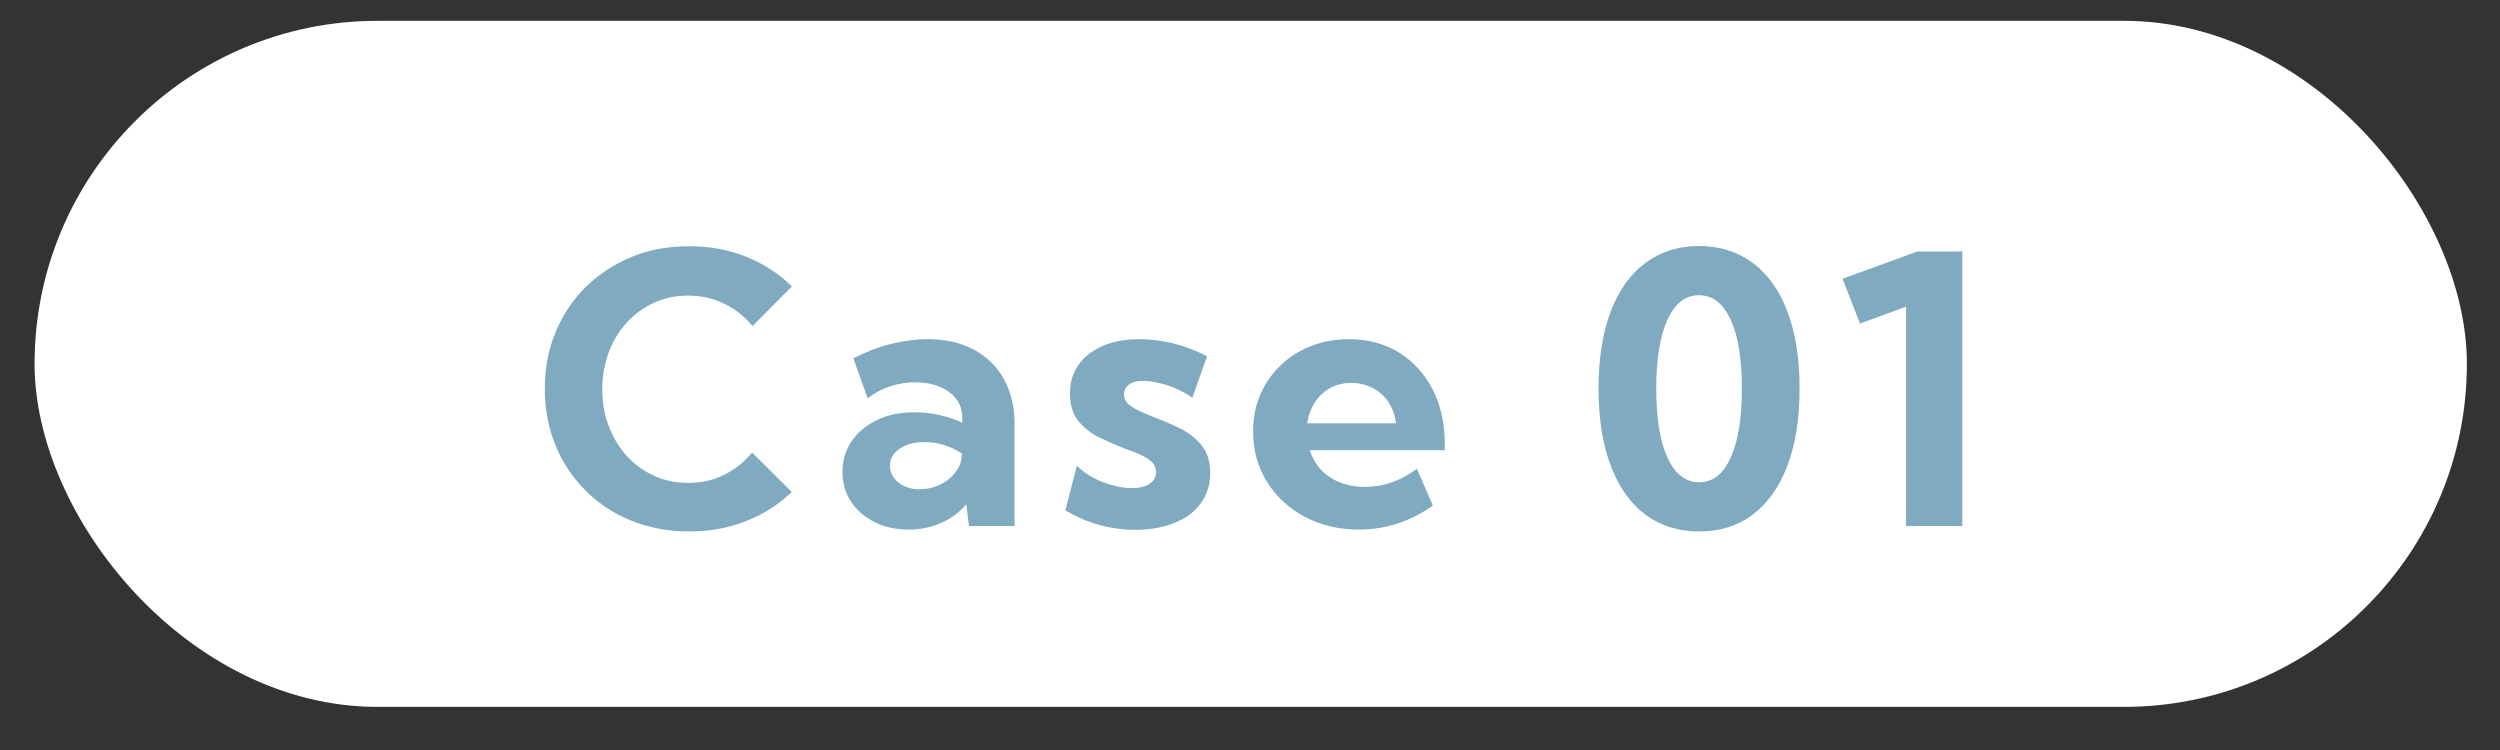 <?xml version="1.0" encoding="UTF-8"?>
<svg id="_レイヤー_1" data-name="レイヤー 1" xmlns="http://www.w3.org/2000/svg" width="120" height="36" viewBox="0 0 120 36">
  <rect x="0" y="0" width="120" height="36" fill="#333333" stroke="none"/>
  <rect x="1.66" y="1" width="116.75" height="32.93" rx="16.46" ry="16.46" fill="#fff"/>
  <g>
    <path d="M38.03,23.59c-.62.6-1.34,1.07-2.19,1.41s-1.76.51-2.75.51-1.92-.17-2.77-.51-1.58-.82-2.2-1.44-1.11-1.34-1.45-2.17-.52-1.74-.52-2.72.17-1.89.52-2.73.83-1.56,1.45-2.17,1.36-1.09,2.2-1.44,1.77-.51,2.77-.51,1.9.17,2.74.51,1.57.81,2.18,1.42l-1.89,1.9c-.37-.45-.82-.81-1.35-1.07s-1.11-.39-1.73-.39-1.14.11-1.64.34-.94.54-1.31.95-.67.88-.87,1.43-.31,1.13-.31,1.77.1,1.24.31,1.78.5,1.02.87,1.43.81.72,1.31.95,1.05.34,1.64.34c.62,0,1.2-.13,1.72-.39s.98-.62,1.34-1.07l1.92,1.91Z" fill="#80aac0"/>
    <path d="M48.71,25.25h-2.2l-.13-1.05c-.32.39-.72.69-1.2.9s-1,.32-1.56.32c-.62,0-1.16-.12-1.64-.36s-.86-.57-1.13-.98-.41-.89-.41-1.43c0-.56.15-1.06.45-1.49s.71-.76,1.23-1.01,1.12-.36,1.79-.36c.39,0,.79.04,1.18.13s.76.21,1.1.37v-.23c0-.35-.1-.66-.29-.91s-.47-.45-.81-.59-.73-.21-1.15-.21-.8.06-1.2.19-.76.32-1.09.58l-.69-1.92c.59-.3,1.19-.54,1.8-.69s1.19-.23,1.76-.23c.86,0,1.6.17,2.22.5s1.11.81,1.45,1.42.51,1.34.51,2.18v4.86ZM44.17,23.48c.33,0,.65-.07.96-.22s.55-.35.74-.6.29-.53.3-.83v-.06c-.26-.18-.54-.31-.86-.41s-.63-.14-.95-.14c-.48,0-.87.11-1.18.32s-.46.48-.46.82c0,.22.06.41.19.58s.3.31.51.4.46.15.74.15Z" fill="#80aac0"/>
    <path d="M51.14,24.49l.55-2.14c.18.19.41.37.71.54s.62.29.96.39.67.15.97.15c.36,0,.65-.07.85-.21s.31-.32.31-.56c0-.19-.07-.36-.21-.49s-.32-.25-.55-.35-.49-.2-.77-.3c-.38-.15-.77-.32-1.17-.51s-.74-.46-1.02-.79-.41-.78-.41-1.33.14-.99.41-1.38.67-.69,1.17-.91,1.09-.32,1.76-.32c1.08,0,2.17.27,3.24.82l-.71,2c-.19-.15-.42-.28-.7-.41s-.57-.23-.87-.3-.56-.11-.8-.11c-.29,0-.51.06-.67.18s-.24.28-.24.48c0,.15.06.29.17.41s.28.23.5.34.49.22.81.35c.4.15.8.32,1.21.52s.75.47,1.03.81.42.78.42,1.34-.15,1.02-.44,1.43-.71.73-1.25.95-1.17.34-1.89.34c-1.2,0-2.32-.31-3.37-.93Z" fill="#80aac0"/>
    <path d="M68.79,24.26c-1.09.77-2.28,1.16-3.58,1.16-.96,0-1.82-.21-2.59-.62s-1.37-.97-1.81-1.68-.66-1.51-.66-2.4.2-1.61.6-2.28.95-1.2,1.64-1.58,1.48-.58,2.36-.58,1.71.21,2.4.64,1.23,1.02,1.62,1.78.58,1.64.58,2.63v.28h-6.48c.11.35.28.65.51.91s.54.47.9.62.77.23,1.23.23c.9,0,1.73-.29,2.5-.87l.77,1.77ZM62.75,20.32h4.26c-.05-.38-.17-.72-.36-1.01s-.44-.52-.75-.68-.65-.25-1.03-.25-.73.08-1.03.25-.55.4-.73.69-.31.62-.36.99Z" fill="#80aac0"/>
    <path d="M81.55,25.51c-.98,0-1.84-.27-2.56-.8s-1.28-1.32-1.67-2.34-.59-2.26-.59-3.72.2-2.69.59-3.71.95-1.8,1.67-2.33,1.57-.8,2.56-.8,1.85.27,2.57.8,1.28,1.31,1.67,2.33.59,2.26.59,3.71-.2,2.7-.59,3.72-.95,1.8-1.67,2.34-1.58.8-2.57.8ZM81.55,23.15c.66,0,1.16-.39,1.52-1.18s.54-1.89.54-3.31-.18-2.54-.54-3.32-.87-1.17-1.52-1.17-1.15.39-1.51,1.17-.54,1.89-.54,3.32.18,2.53.54,3.31.87,1.18,1.51,1.18Z" fill="#80aac0"/>
    <path d="M94.2,25.25h-2.71v-10.53l-2.21.81-.84-2.15,3.6-1.31h2.15v13.18Z" fill="#80aac0"/>
  </g>
</svg>